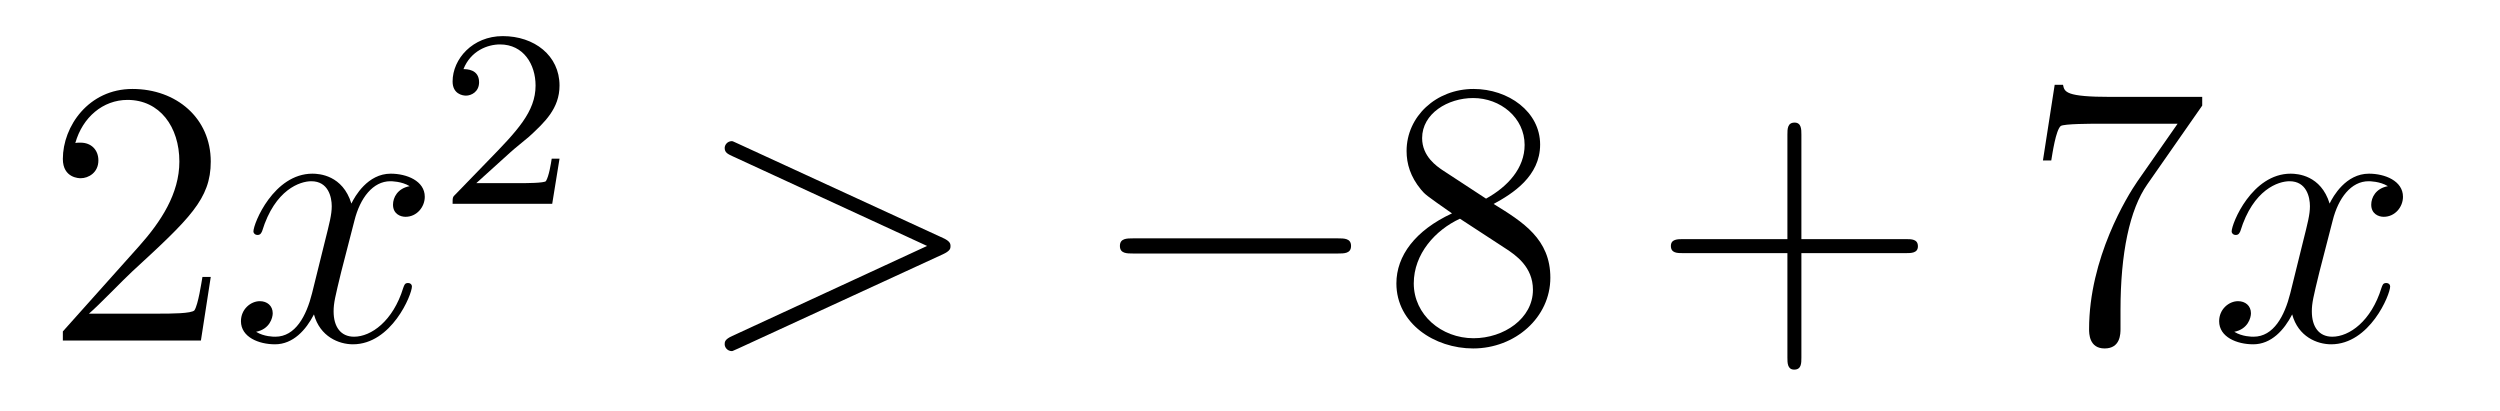 <?xml version='1.0'?>
<!-- This file was generated by dvisvgm 1.14.1 -->
<svg height='13pt' version='1.1' viewBox='0 -13 79 13' width='79pt' xmlns='http://www.w3.org/2000/svg' xmlns:xlink='http://www.w3.org/1999/xlink'>
<g id='page1'>
<g transform='matrix(1 0 0 1 -127 652)'>
<path d='M133.66 -656.248H133.397C133.361 -656.045 133.265 -655.387 133.146 -655.196C133.062 -655.089 132.381 -655.089 132.022 -655.089H129.811C130.133 -655.364 130.863 -656.129 131.173 -656.416C132.99 -658.089 133.66 -658.711 133.66 -659.894C133.66 -661.269 132.572 -662.189 131.185 -662.189C129.799 -662.189 128.986 -661.006 128.986 -659.978C128.986 -659.368 129.512 -659.368 129.548 -659.368C129.799 -659.368 130.109 -659.547 130.109 -659.93C130.109 -660.265 129.882 -660.492 129.548 -660.492C129.44 -660.492 129.416 -660.492 129.38 -660.48C129.608 -661.293 130.253 -661.843 131.03 -661.843C132.046 -661.843 132.668 -660.994 132.668 -659.894C132.668 -658.878 132.082 -657.993 131.401 -657.228L128.986 -654.527V-654.24H133.349L133.66 -656.248Z' fill-rule='evenodd'/>
<path d='M139.945 -659.117C139.563 -659.046 139.419 -658.759 139.419 -658.532C139.419 -658.245 139.646 -658.149 139.814 -658.149C140.172 -658.149 140.423 -658.46 140.423 -658.782C140.423 -659.285 139.85 -659.512 139.347 -659.512C138.618 -659.512 138.212 -658.794 138.104 -658.567C137.829 -659.464 137.088 -659.512 136.873 -659.512C135.654 -659.512 135.008 -657.946 135.008 -657.683C135.008 -657.635 135.056 -657.575 135.14 -657.575C135.235 -657.575 135.259 -657.647 135.283 -657.695C135.69 -659.022 136.491 -659.273 136.837 -659.273C137.375 -659.273 137.483 -658.771 137.483 -658.484C137.483 -658.221 137.411 -657.946 137.267 -657.372L136.861 -655.734C136.682 -655.017 136.335 -654.36 135.701 -654.36C135.642 -654.36 135.343 -654.36 135.092 -654.515C135.522 -654.599 135.618 -654.957 135.618 -655.101C135.618 -655.34 135.439 -655.483 135.211 -655.483C134.925 -655.483 134.614 -655.232 134.614 -654.85C134.614 -654.348 135.175 -654.12 135.69 -654.12C136.263 -654.12 136.67 -654.575 136.921 -655.065C137.112 -654.36 137.71 -654.12 138.152 -654.12C139.371 -654.12 140.017 -655.687 140.017 -655.949C140.017 -656.009 139.969 -656.057 139.897 -656.057C139.79 -656.057 139.778 -655.997 139.742 -655.902C139.419 -654.85 138.726 -654.36 138.188 -654.36C137.769 -654.36 137.542 -654.67 137.542 -655.16C137.542 -655.423 137.59 -655.615 137.781 -656.404L138.2 -658.029C138.379 -658.747 138.786 -659.273 139.335 -659.273C139.359 -659.273 139.694 -659.273 139.945 -659.117Z' fill-rule='evenodd'/>
<path d='M143.127 -660.186C143.255 -660.305 143.589 -660.568 143.717 -660.68C144.211 -661.134 144.681 -661.572 144.681 -662.297C144.681 -663.245 143.884 -663.859 142.888 -663.859C141.932 -663.859 141.302 -663.134 141.302 -662.425C141.302 -662.034 141.613 -661.978 141.725 -661.978C141.892 -661.978 142.139 -662.098 142.139 -662.401C142.139 -662.815 141.741 -662.815 141.645 -662.815C141.876 -663.397 142.41 -663.596 142.8 -663.596C143.542 -663.596 143.924 -662.967 143.924 -662.297C143.924 -661.468 143.342 -660.863 142.402 -659.899L141.398 -658.863C141.302 -658.775 141.302 -658.759 141.302 -658.56H144.45L144.681 -659.986H144.434C144.41 -659.827 144.346 -659.428 144.251 -659.277C144.203 -659.213 143.597 -659.213 143.47 -659.213H142.051L143.127 -660.186Z' fill-rule='evenodd'/>
<path d='M156.798 -656.966C157.025 -657.073 157.037 -657.145 157.037 -657.228C157.037 -657.3 157.013 -657.384 156.798 -657.48L150.331 -660.456C150.175 -660.528 150.151 -660.54 150.128 -660.54C149.984 -660.54 149.9 -660.42 149.9 -660.325C149.9 -660.181 149.996 -660.133 150.151 -660.062L156.296 -657.228L150.139 -654.383C149.9 -654.276 149.9 -654.192 149.9 -654.12C149.9 -654.025 149.984 -653.905 150.128 -653.905C150.151 -653.905 150.163 -653.917 150.331 -653.989L156.798 -656.966Z' fill-rule='evenodd'/>
<path d='M169.275 -656.989C169.478 -656.989 169.693 -656.989 169.693 -657.228C169.693 -657.468 169.478 -657.468 169.275 -657.468H162.808C162.605 -657.468 162.389 -657.468 162.389 -657.228C162.389 -656.989 162.605 -656.989 162.808 -656.989H169.275Z' fill-rule='evenodd'/>
<path d='M174.198 -658.555C174.795 -658.878 175.668 -659.428 175.668 -660.432C175.668 -661.472 174.664 -662.189 173.564 -662.189C172.381 -662.189 171.448 -661.317 171.448 -660.229C171.448 -659.823 171.568 -659.416 171.903 -659.01C172.034 -658.854 172.046 -658.842 172.883 -658.257C171.723 -657.719 171.126 -656.918 171.126 -656.045C171.126 -654.778 172.333 -653.989 173.552 -653.989C174.879 -653.989 175.991 -654.969 175.991 -656.224C175.991 -657.444 175.13 -657.982 174.198 -658.555ZM172.572 -659.631C172.417 -659.739 171.939 -660.05 171.939 -660.635C171.939 -661.413 172.751 -661.902 173.552 -661.902C174.413 -661.902 175.178 -661.281 175.178 -660.42C175.178 -659.691 174.652 -659.105 173.959 -658.723L172.572 -659.631ZM173.134 -658.089L174.58 -657.145C174.891 -656.942 175.441 -656.571 175.441 -655.842C175.441 -654.933 174.52 -654.312 173.564 -654.312C172.548 -654.312 171.675 -655.053 171.675 -656.045C171.675 -656.977 172.357 -657.731 173.134 -658.089Z' fill-rule='evenodd'/>
<path d='M183.924 -657.001H187.223C187.391 -657.001 187.606 -657.001 187.606 -657.217C187.606 -657.444 187.403 -657.444 187.223 -657.444H183.924V-660.743C183.924 -660.91 183.924 -661.126 183.709 -661.126C183.482 -661.126 183.482 -660.922 183.482 -660.743V-657.444H180.183C180.015 -657.444 179.8 -657.444 179.8 -657.228C179.8 -657.001 180.003 -657.001 180.183 -657.001H183.482V-653.702C183.482 -653.535 183.482 -653.32 183.697 -653.32C183.924 -653.32 183.924 -653.523 183.924 -653.702V-657.001Z' fill-rule='evenodd'/>
<path d='M196.59 -661.663V-661.938H193.709C192.263 -661.938 192.239 -662.094 192.191 -662.321H191.928L191.557 -659.93H191.82C191.856 -660.145 191.963 -660.887 192.119 -661.018C192.215 -661.09 193.111 -661.09 193.278 -661.09H195.812L194.545 -659.273C194.222 -658.807 193.015 -656.846 193.015 -654.599C193.015 -654.467 193.015 -653.989 193.506 -653.989C194.008 -653.989 194.008 -654.455 194.008 -654.611V-655.208C194.008 -656.989 194.294 -658.376 194.856 -659.177L196.59 -661.663Z' fill-rule='evenodd'/>
<path d='M202.457 -659.117C202.074 -659.046 201.931 -658.759 201.931 -658.532C201.931 -658.245 202.158 -658.149 202.325 -658.149C202.684 -658.149 202.934 -658.46 202.934 -658.782C202.934 -659.285 202.361 -659.512 201.859 -659.512C201.13 -659.512 200.723 -658.794 200.616 -658.567C200.341 -659.464 199.6 -659.512 199.385 -659.512C198.166 -659.512 197.52 -657.946 197.52 -657.683C197.52 -657.635 197.567 -657.575 197.651 -657.575C197.747 -657.575 197.771 -657.647 197.795 -657.695C198.202 -659.022 199.002 -659.273 199.349 -659.273C199.886 -659.273 199.994 -658.771 199.994 -658.484C199.994 -658.221 199.922 -657.946 199.778 -657.372L199.373 -655.734C199.193 -655.017 198.847 -654.36 198.212 -654.36C198.154 -654.36 197.855 -654.36 197.603 -654.515C198.034 -654.599 198.13 -654.957 198.13 -655.101C198.13 -655.34 197.95 -655.483 197.723 -655.483C197.436 -655.483 197.125 -655.232 197.125 -654.85C197.125 -654.348 197.687 -654.12 198.202 -654.12C198.775 -654.12 199.182 -654.575 199.433 -655.065C199.624 -654.36 200.221 -654.12 200.664 -654.12C201.883 -654.12 202.529 -655.687 202.529 -655.949C202.529 -656.009 202.481 -656.057 202.409 -656.057C202.302 -656.057 202.289 -655.997 202.254 -655.902C201.931 -654.85 201.238 -654.36 200.7 -654.36C200.281 -654.36 200.054 -654.67 200.054 -655.16C200.054 -655.423 200.101 -655.615 200.293 -656.404L200.712 -658.029C200.891 -658.747 201.298 -659.273 201.847 -659.273C201.871 -659.273 202.206 -659.273 202.457 -659.117Z' fill-rule='evenodd'/>
</g>
</g>
</svg>
